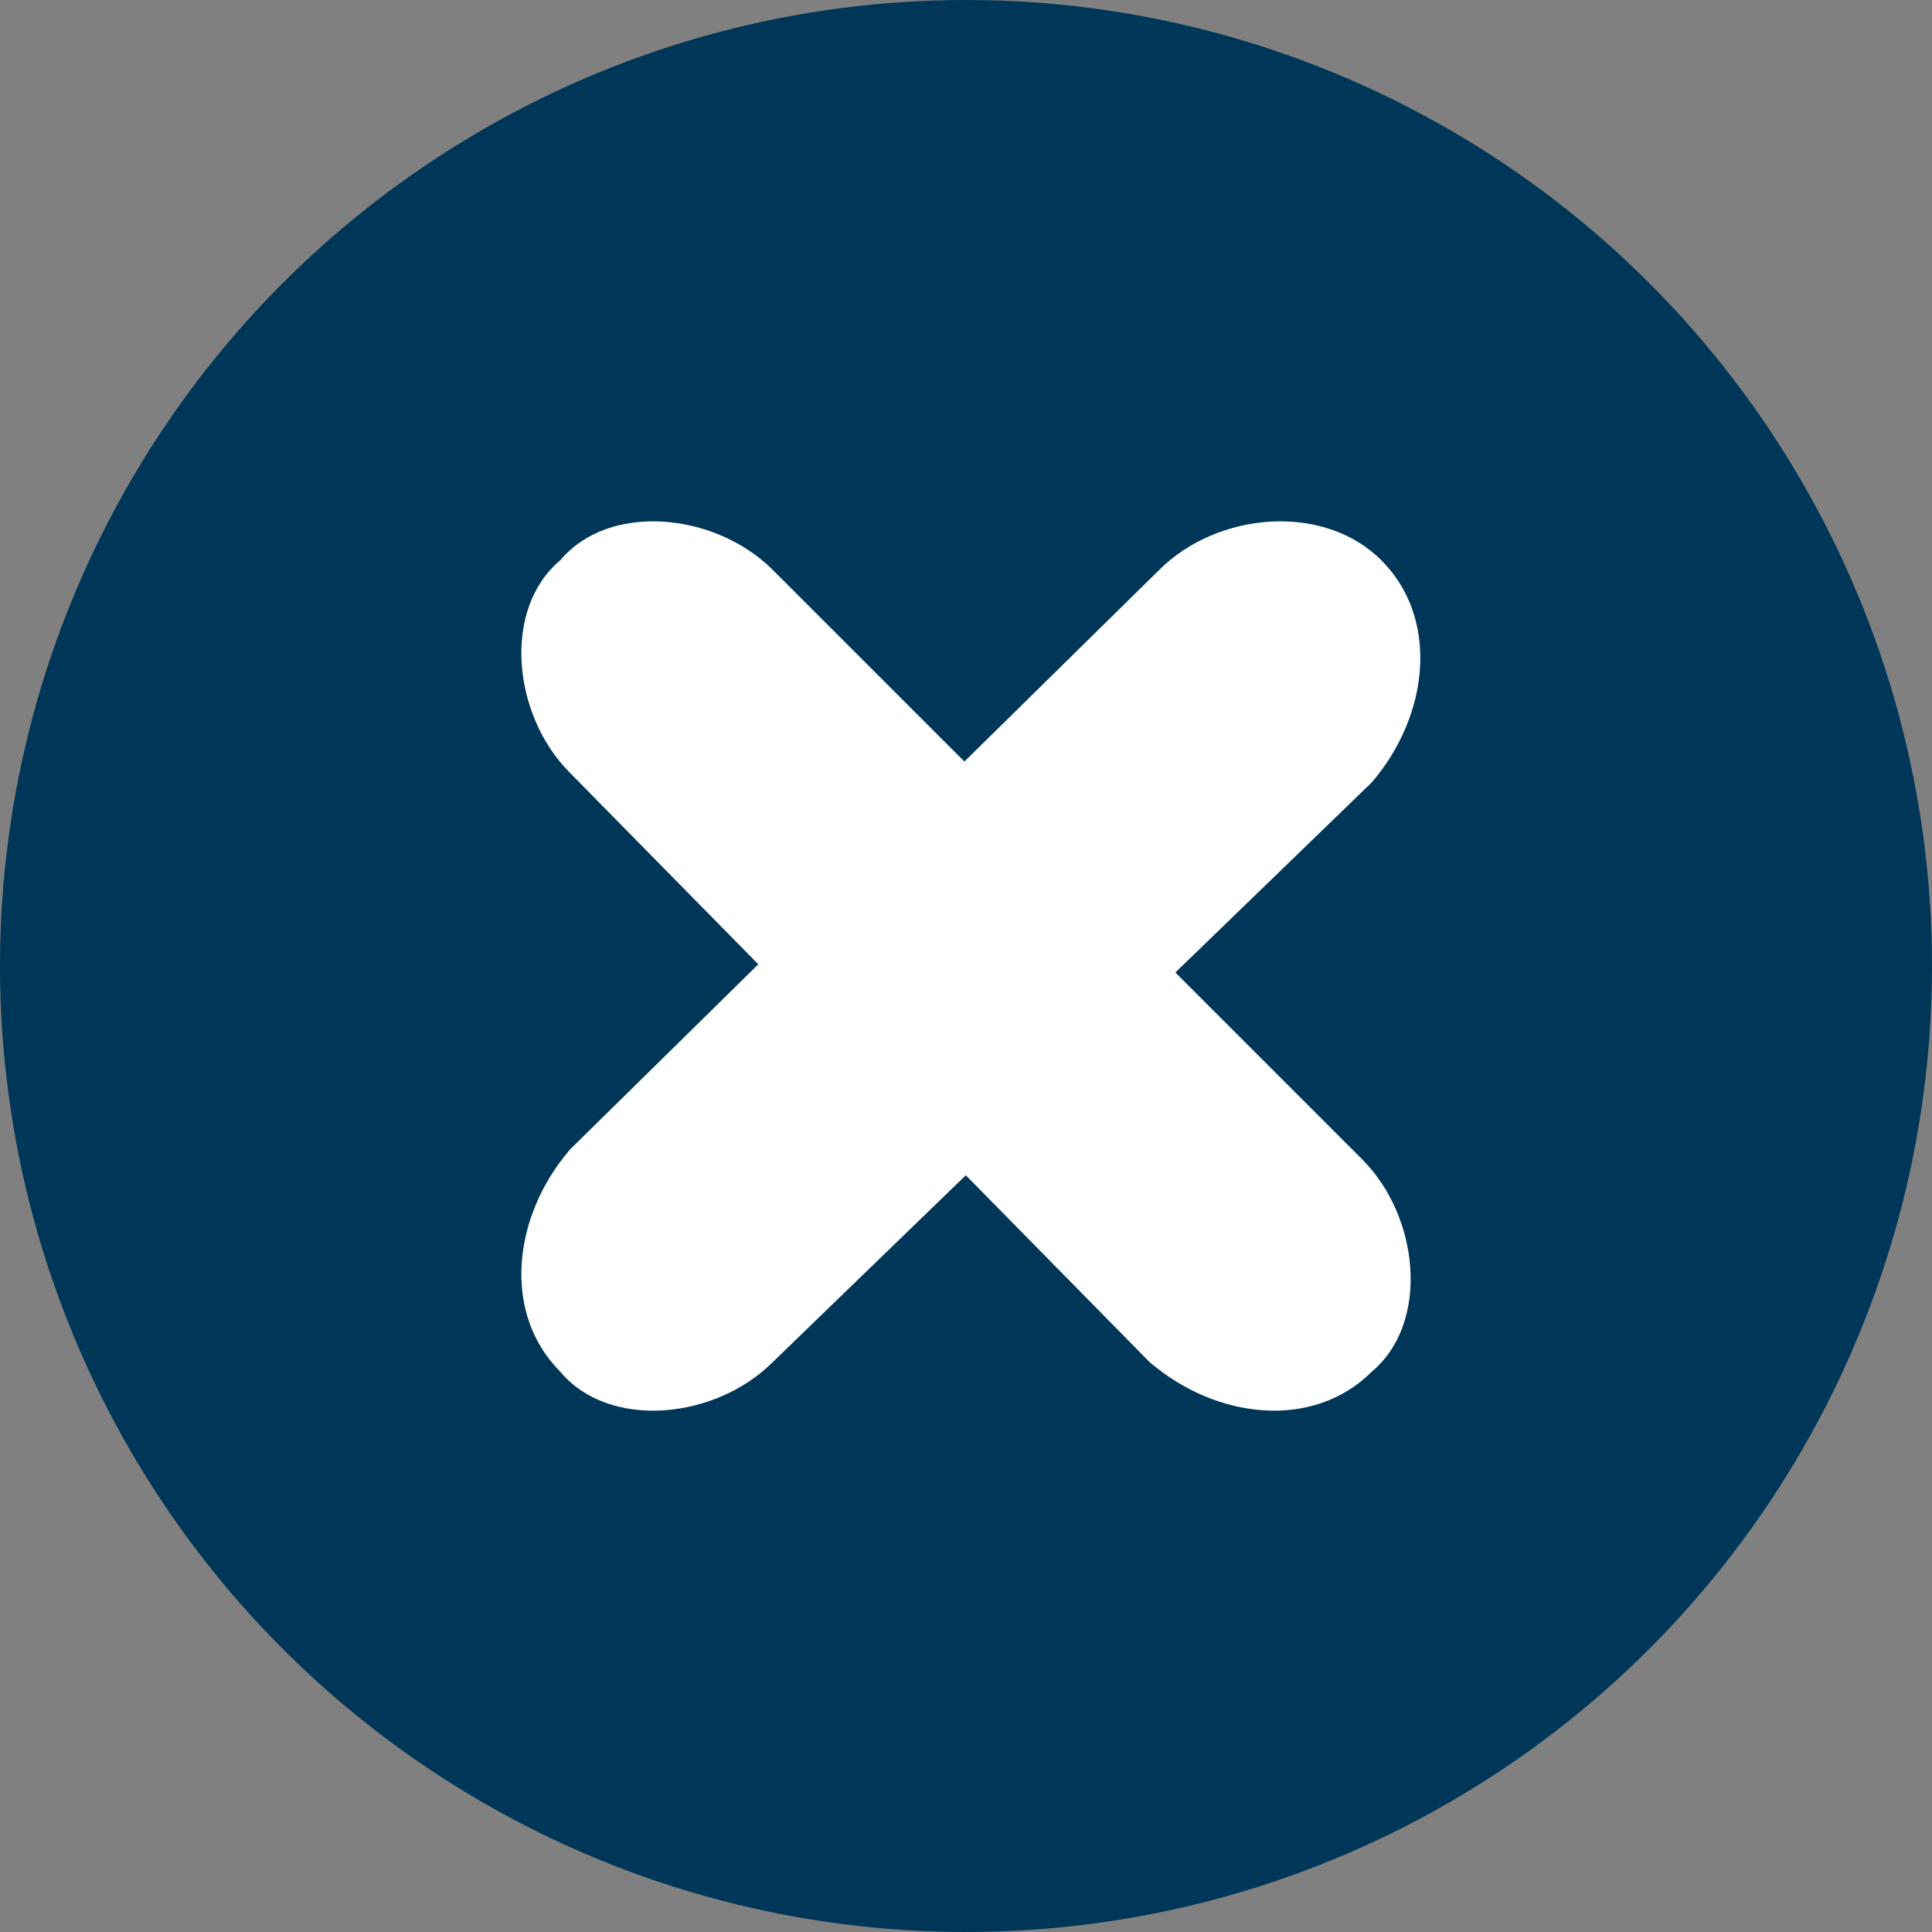 <?xml version="1.0" encoding="utf-8"?>
<!-- Generator: Adobe Illustrator 22.1.0, SVG Export Plug-In . SVG Version: 6.00 Build 0)  -->
<svg version="1.1" id="Calque_1" xmlns="http://www.w3.org/2000/svg" xmlns:xlink="http://www.w3.org/1999/xlink" x="0px" y="0px" width="20px" height="20px"
	 viewBox="0 0 20 20" style="enable-background:new 0 0 20 20;" xml:space="preserve">
<rect x="0" y="0" width="20" height="20" fill="#808080" stroke="none"/>
<style type="text/css">
	.st0{fill:#003658;}
	.st1{fill:#FFFFFF;}
</style>
<circle class="st0" cx="10" cy="10" r="10"/>
<path class="st1" d="M14.2,14.2c-0.6,0.6-1.6,0.5-2.3-0.1L5.9,8C5.3,7.4,5.2,6.3,5.8,5.8l0,0C6.3,5.2,7.4,5.3,8,5.9l6.1,6.1
	C14.7,12.6,14.8,13.7,14.2,14.2L14.2,14.2z"/>
<path class="st1" d="M5.8,14.2c-0.6-0.6-0.5-1.6,0.1-2.3l6.1-6c0.6-0.6,1.7-0.7,2.3-0.1l0,0c0.6,0.6,0.5,1.6-0.1,2.3l-6.2,6
	C7.4,14.7,6.3,14.8,5.8,14.2L5.8,14.2z"/>
</svg>
